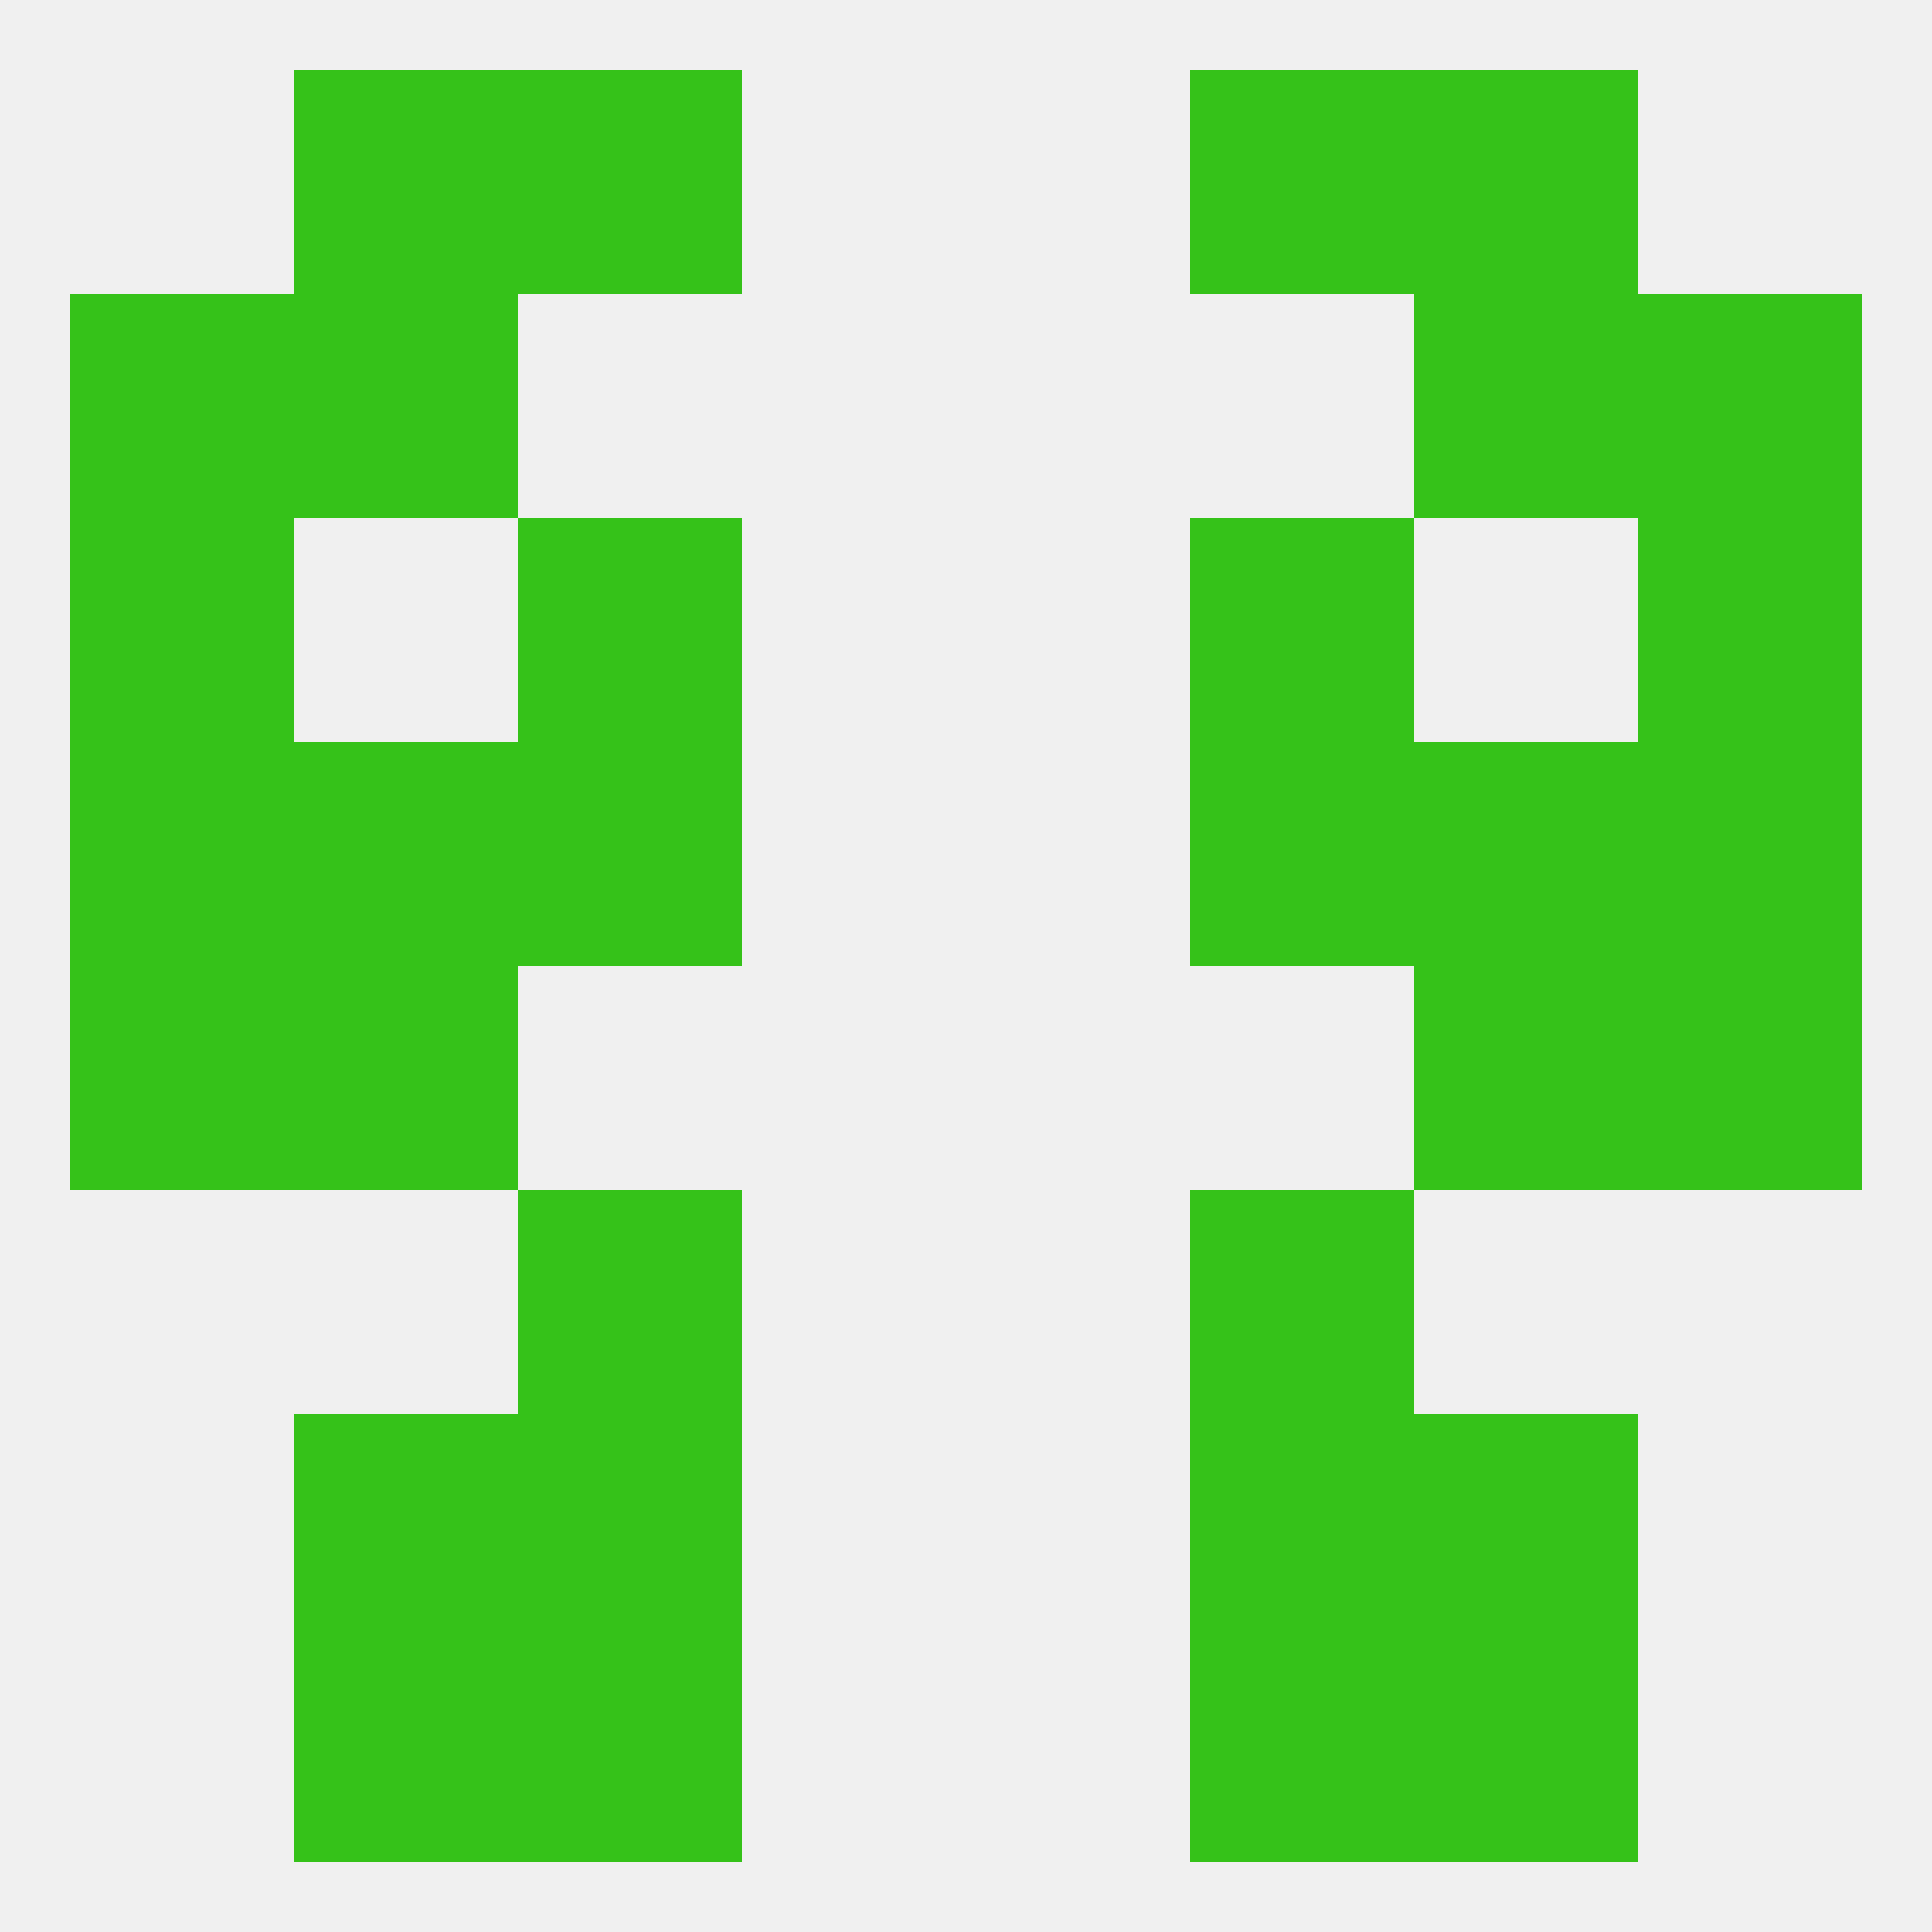 
<!--   <?xml version="1.0"?> -->
<svg version="1.1" baseprofile="full" xmlns="http://www.w3.org/2000/svg" xmlns:xlink="http://www.w3.org/1999/xlink" xmlns:ev="http://www.w3.org/2001/xml-events" width="250" height="250" viewBox="0 0 250 250" >
	<rect width="100%" height="100%" fill="rgba(240,240,240,255)"/>

	<rect x="38" y="9" width="29" height="29" fill="rgba(53,194,25,255)"/>
	<rect x="183" y="9" width="29" height="29" fill="rgba(53,194,25,255)"/>
	<rect x="67" y="9" width="29" height="29" fill="rgba(53,194,25,255)"/>
	<rect x="154" y="9" width="29" height="29" fill="rgba(53,194,25,255)"/>
	<rect x="67" y="67" width="29" height="29" fill="rgba(53,194,25,255)"/>
	<rect x="154" y="67" width="29" height="29" fill="rgba(53,194,25,255)"/>
	<rect x="9" y="67" width="29" height="29" fill="rgba(53,194,25,255)"/>
	<rect x="212" y="67" width="29" height="29" fill="rgba(53,194,25,255)"/>
	<rect x="9" y="96" width="29" height="29" fill="rgba(53,194,25,255)"/>
	<rect x="212" y="96" width="29" height="29" fill="rgba(53,194,25,255)"/>
	<rect x="67" y="96" width="29" height="29" fill="rgba(53,194,25,255)"/>
	<rect x="154" y="96" width="29" height="29" fill="rgba(53,194,25,255)"/>
	<rect x="38" y="96" width="29" height="29" fill="rgba(53,194,25,255)"/>
	<rect x="183" y="96" width="29" height="29" fill="rgba(53,194,25,255)"/>
	<rect x="9" y="38" width="29" height="29" fill="rgba(53,194,25,255)"/>
	<rect x="212" y="38" width="29" height="29" fill="rgba(53,194,25,255)"/>
	<rect x="38" y="38" width="29" height="29" fill="rgba(53,194,25,255)"/>
	<rect x="183" y="38" width="29" height="29" fill="rgba(53,194,25,255)"/>
	<rect x="38" y="125" width="29" height="29" fill="rgba(53,194,25,255)"/>
	<rect x="183" y="125" width="29" height="29" fill="rgba(53,194,25,255)"/>
	<rect x="9" y="125" width="29" height="29" fill="rgba(53,194,25,255)"/>
	<rect x="212" y="125" width="29" height="29" fill="rgba(53,194,25,255)"/>
	<rect x="67" y="154" width="29" height="29" fill="rgba(53,194,25,255)"/>
	<rect x="154" y="154" width="29" height="29" fill="rgba(53,194,25,255)"/>
	<rect x="154" y="183" width="29" height="29" fill="rgba(53,194,25,255)"/>
	<rect x="38" y="183" width="29" height="29" fill="rgba(53,194,25,255)"/>
	<rect x="183" y="183" width="29" height="29" fill="rgba(53,194,25,255)"/>
	<rect x="67" y="183" width="29" height="29" fill="rgba(53,194,25,255)"/>
	<rect x="67" y="212" width="29" height="29" fill="rgba(53,194,25,255)"/>
	<rect x="154" y="212" width="29" height="29" fill="rgba(53,194,25,255)"/>
	<rect x="38" y="212" width="29" height="29" fill="rgba(53,194,25,255)"/>
	<rect x="183" y="212" width="29" height="29" fill="rgba(53,194,25,255)"/>
</svg>